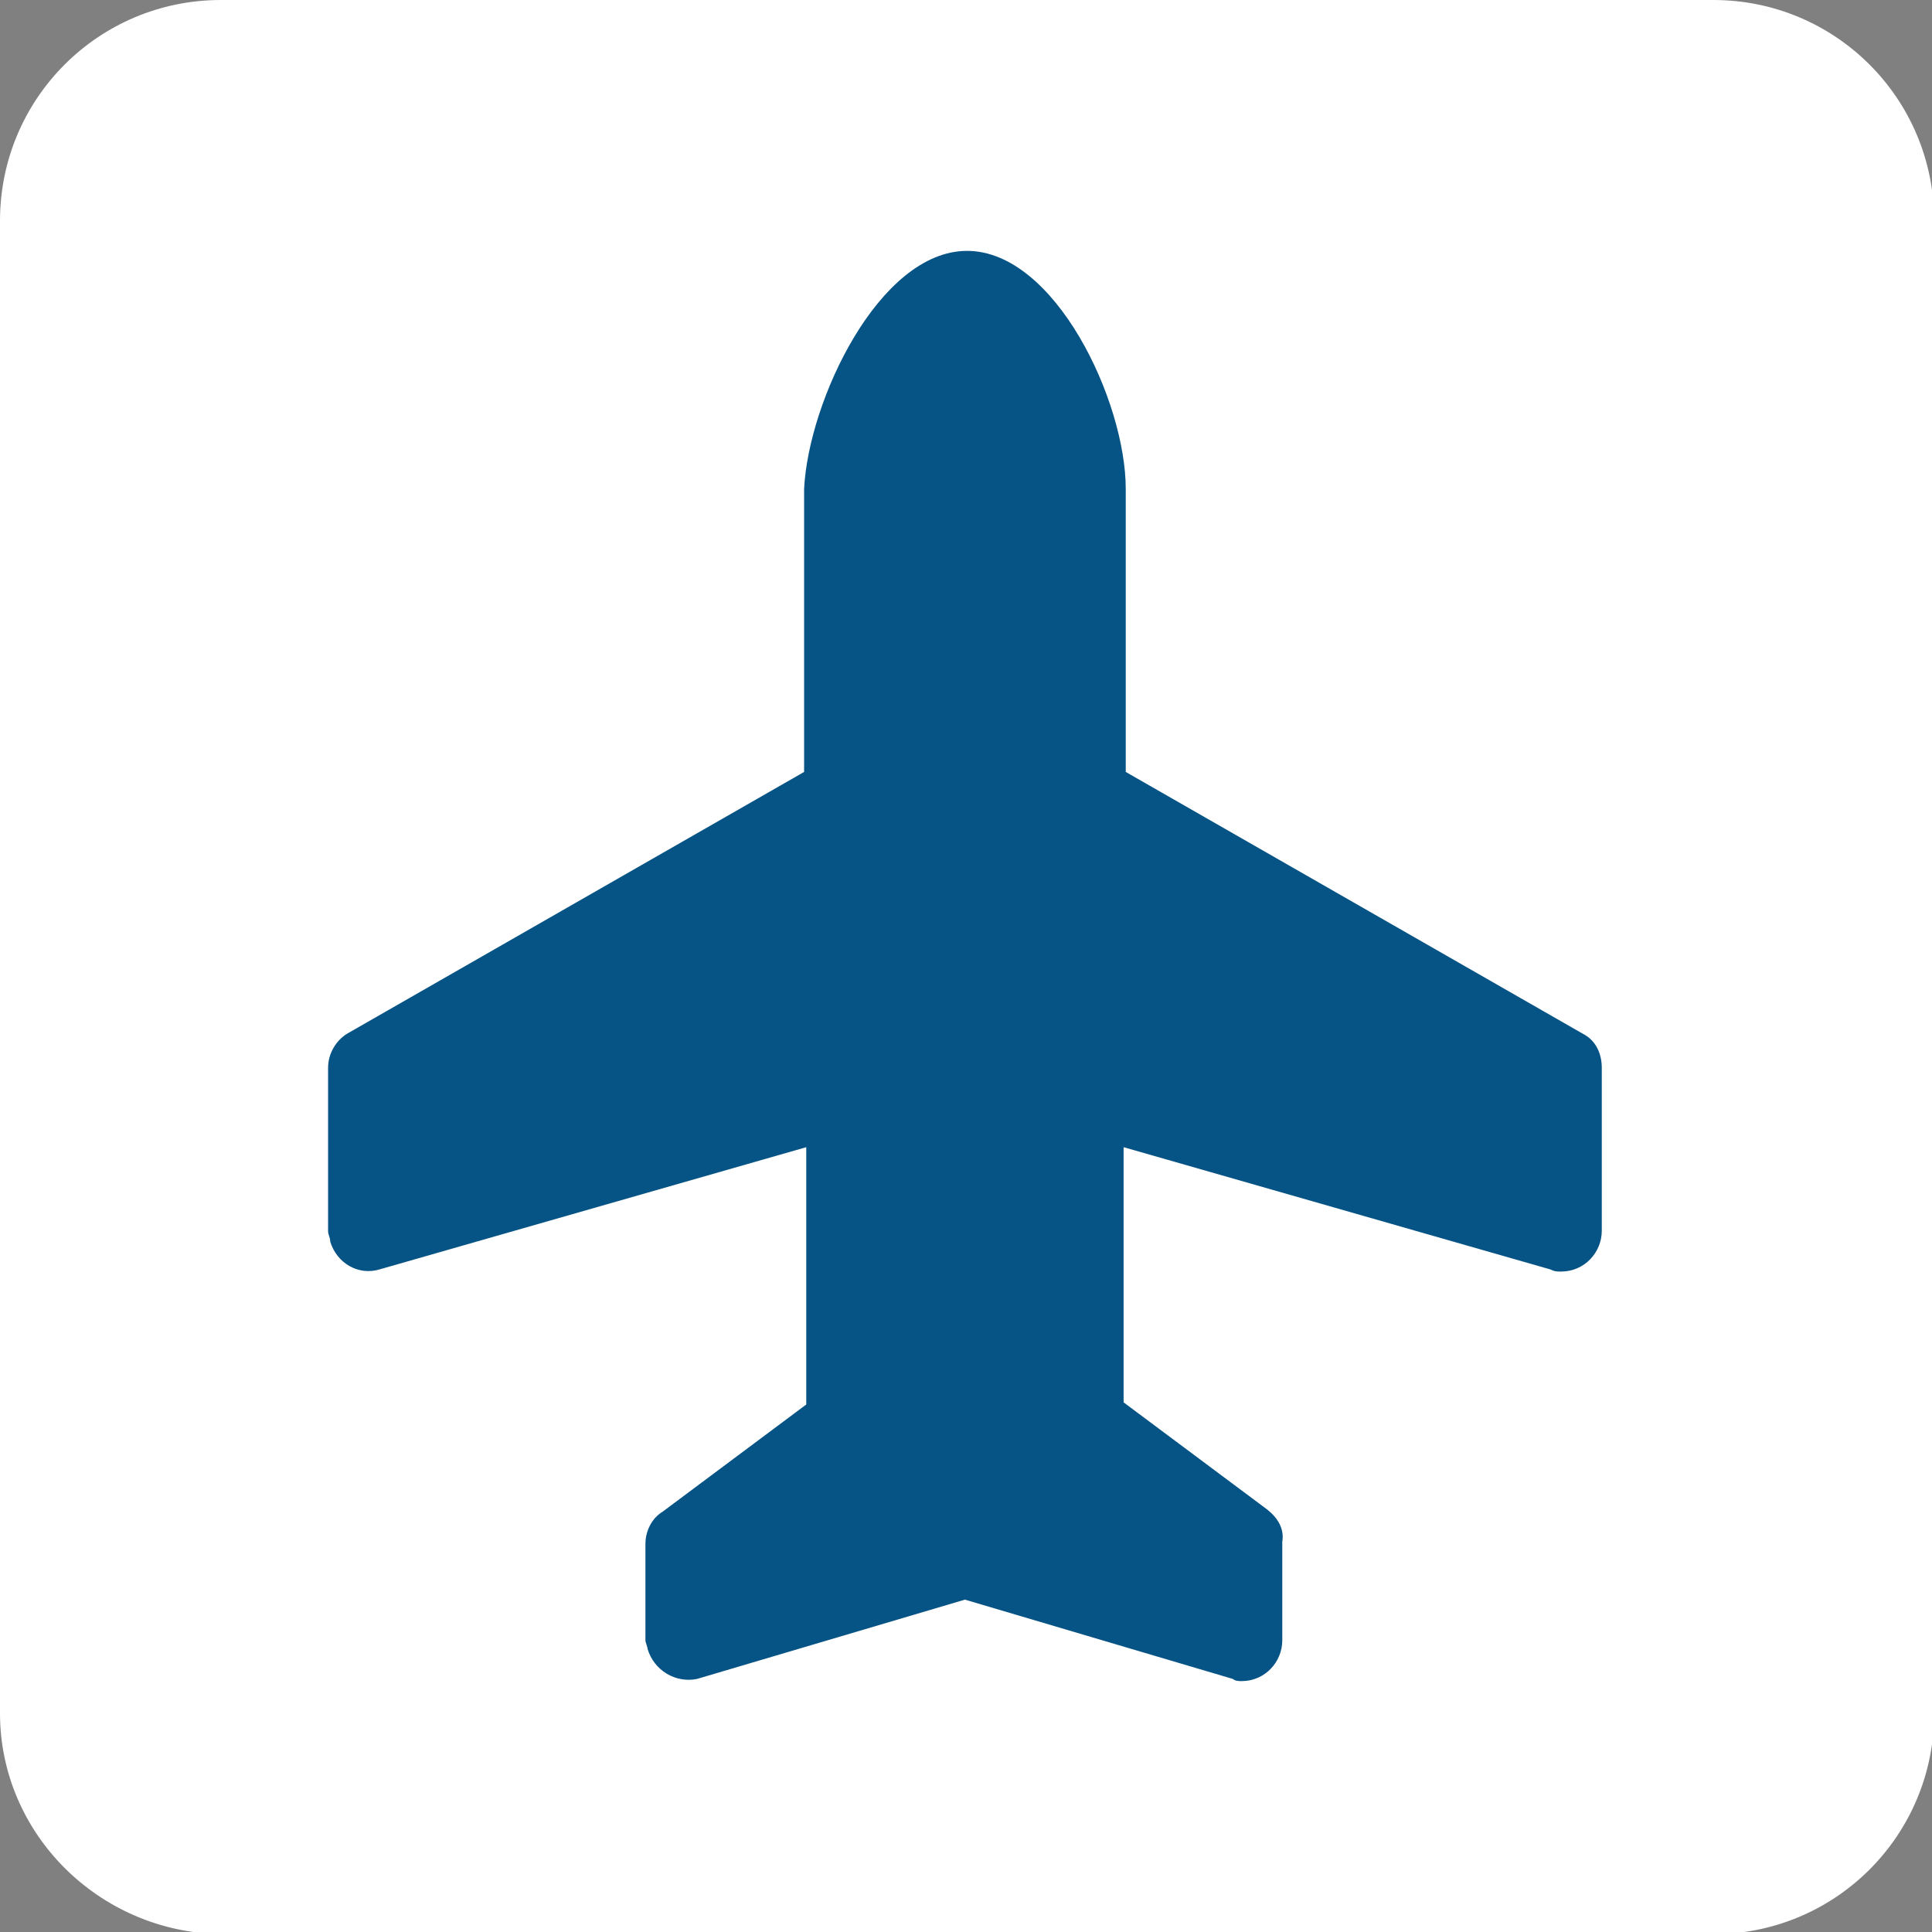 <?xml version="1.0" encoding="utf-8"?>
<!-- Generator: Adobe Illustrator 27.2.0, SVG Export Plug-In . SVG Version: 6.00 Build 0)  -->
<svg version="1.1" id="レイヤー_1" xmlns="http://www.w3.org/2000/svg" xmlns:xlink="http://www.w3.org/1999/xlink" x="0px"
	 y="0px" viewBox="0 0 90.1 90.1" style="enable-background:new 0 0 90.1 90.1;" xml:space="preserve">
<rect x="0" y="0" width="90.1" height="90.1" fill="#808080" stroke="none"/>
<style type="text/css">
	.st0{fill:#FFFFFF;}
	.st1{fill:#065385;}
</style>
<g>
	<path class="st0" d="M10.3,0h69.6c5.7,0,10.3,4.6,10.3,10.3v69.6c0,5.7-4.6,10.3-10.3,10.3H10.3C4.6,90.1,0,85.5,0,79.9V10.3
		C0,4.6,4.6,0,10.3,0z"/>
	<path class="st1" d="M45.1,11.7c4.1,0,7.4,7,7.4,11.1v13.2l21.3,12.2c0.6,0.3,0.9,0.9,0.9,1.6v7.6c0,1-0.8,1.9-1.9,1.9
		c-0.2,0-0.3,0-0.5-0.1l-19.9-5.7v11.9l6.7,5c0.5,0.4,0.8,0.9,0.7,1.5v4.6c0,1-0.8,1.9-1.9,1.9c-0.1,0-0.3,0-0.4-0.1l-12.5-3.7
		l-12.5,3.7c-1,0.2-2-0.4-2.3-1.4c0-0.1-0.1-0.3-0.1-0.4V72c0-0.6,0.3-1.2,0.8-1.5l6.7-5V53.5l-19.9,5.7c-1,0.3-2-0.3-2.3-1.3
		c0-0.2-0.1-0.3-0.1-0.5v-7.6c0-0.7,0.4-1.3,0.9-1.6l21.3-12.2V22.8C37.7,18.7,41,11.7,45.1,11.7z"/>
</g>
</svg>
